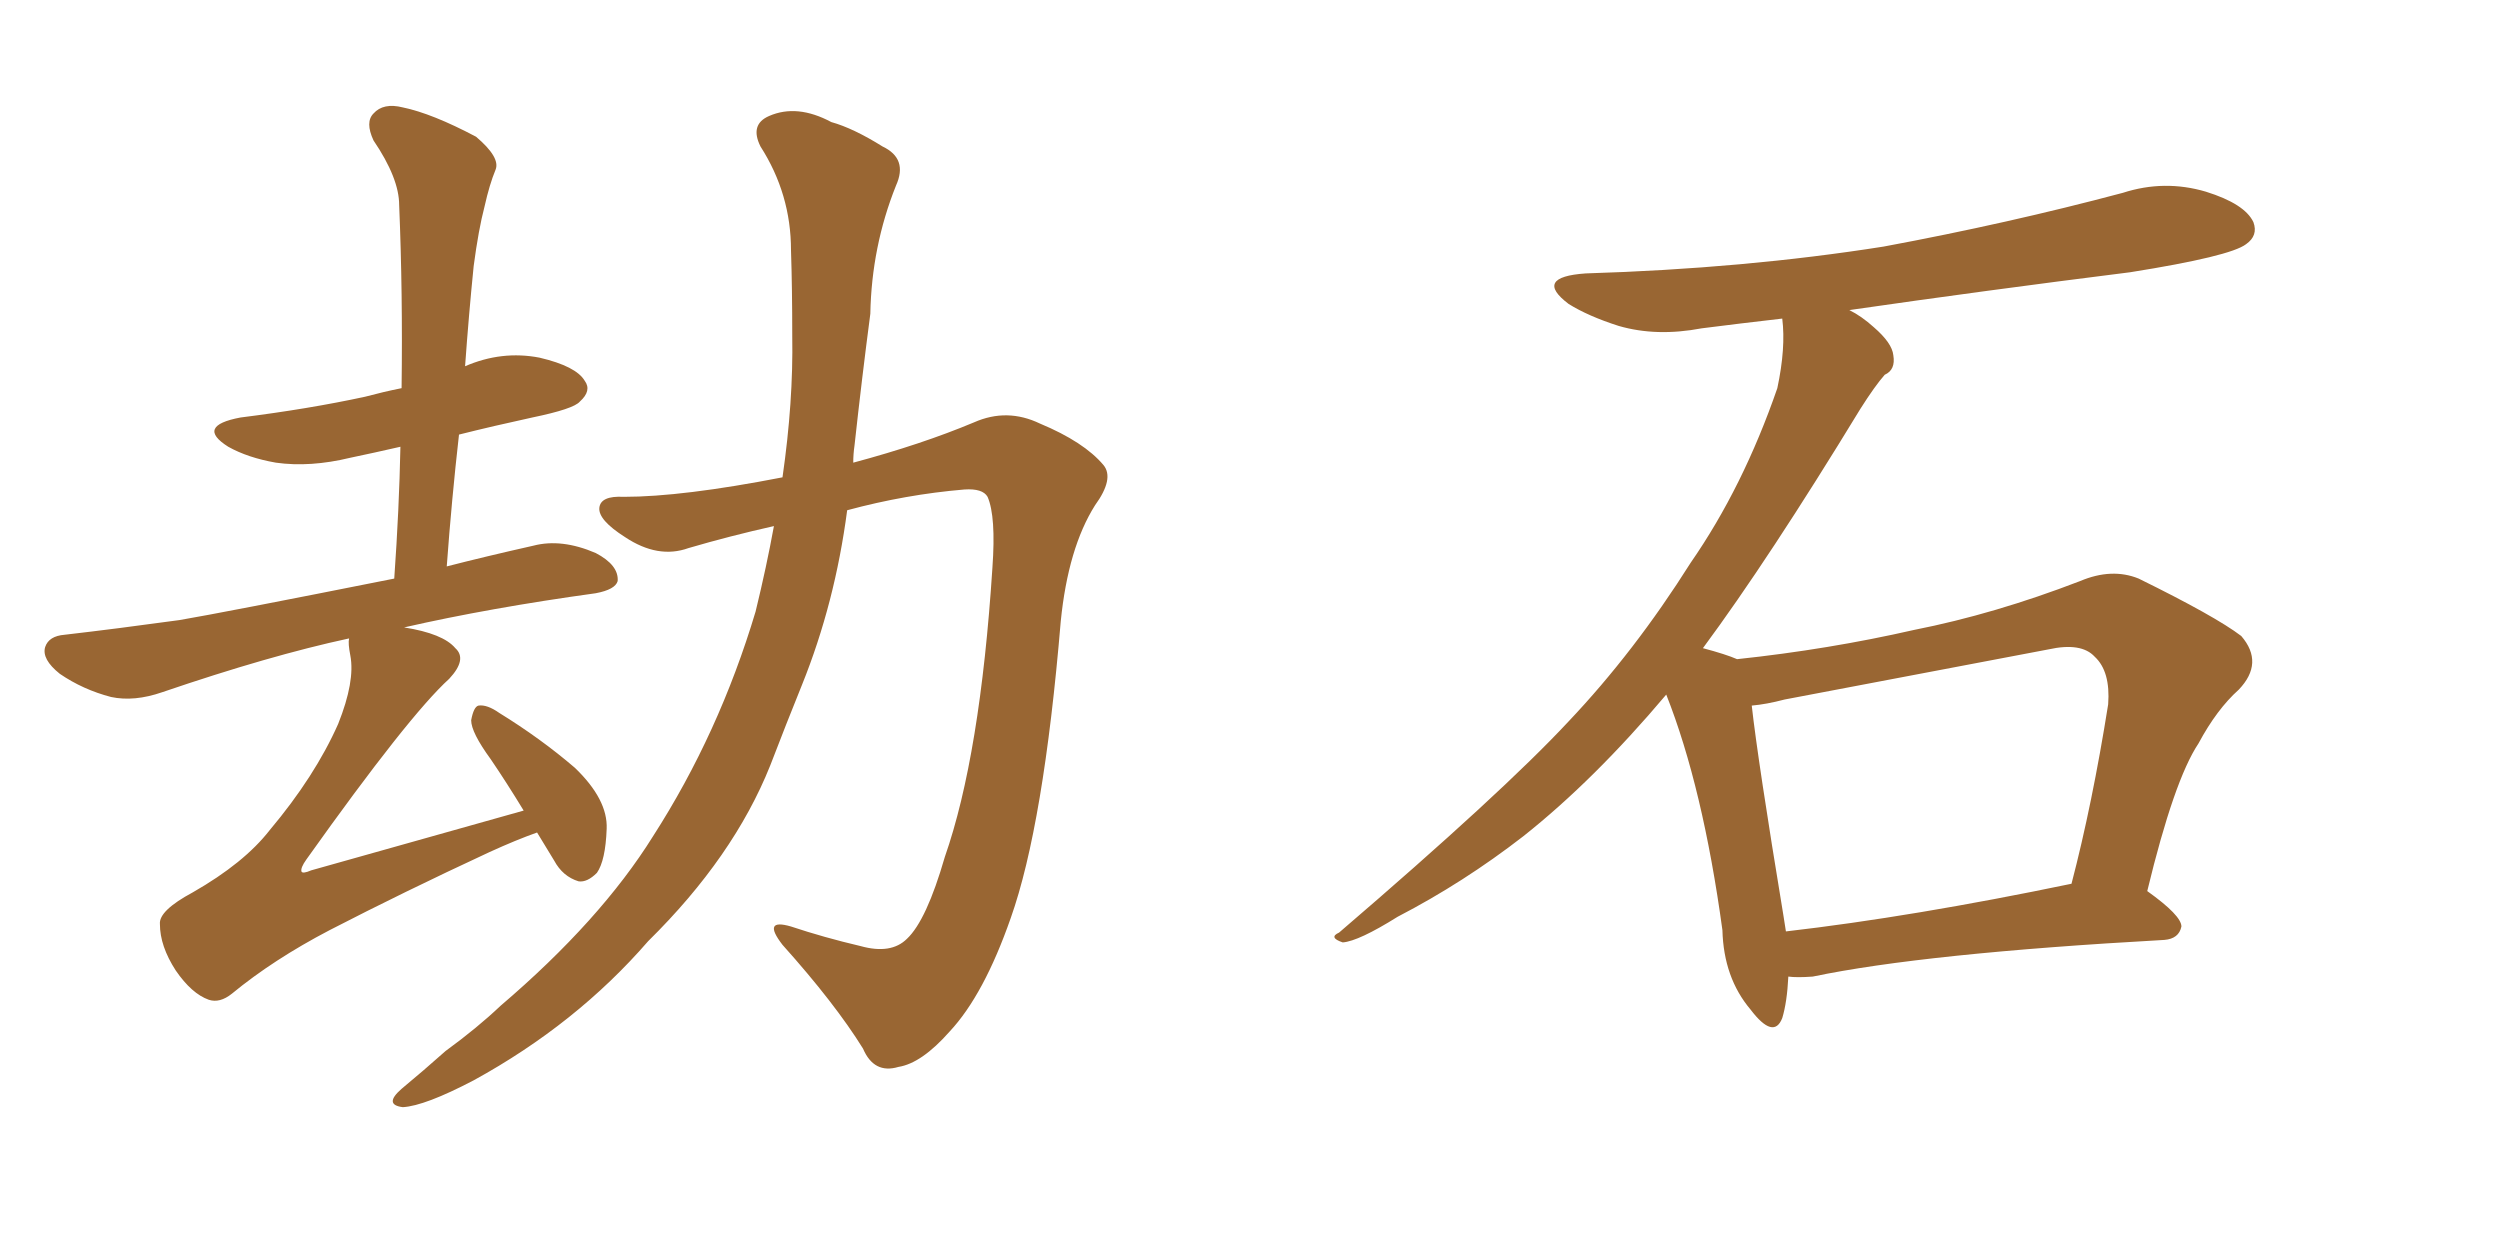 <svg xmlns="http://www.w3.org/2000/svg" xmlns:xlink="http://www.w3.org/1999/xlink" width="300" height="150"><path fill="#996633" padding="10" d="M64.45 99.90L64.45 99.90Q61.96 100.78 58.74 102.25L58.74 102.25Q48.34 107.08 39.55 111.62L39.55 111.62Q32.81 115.14 27.83 119.24L27.83 119.24Q26.37 120.41 25.05 119.97L25.05 119.97Q23.00 119.24 21.09 116.46L21.09 116.46Q19.19 113.53 19.19 110.89L19.19 110.89Q19.04 109.28 23.14 107.08L23.14 107.08Q29.30 103.56 32.37 99.61L32.37 99.61Q37.79 93.16 40.58 86.87L40.58 86.87Q42.63 81.74 42.04 78.66L42.04 78.66Q41.75 77.20 41.89 76.61L41.89 76.61Q32.37 78.66 19.48 83.06L19.48 83.06Q16.11 84.23 13.33 83.64L13.33 83.64Q9.96 82.76 7.18 80.86L7.18 80.86Q4.98 79.10 5.42 77.64L5.42 77.64Q5.86 76.32 7.76 76.17L7.76 76.17Q14.06 75.44 21.53 74.41L21.53 74.41Q26.66 73.54 47.31 69.43L47.31 69.43Q47.90 61.08 48.05 53.61L48.05 53.61Q44.82 54.35 42.04 54.93L42.04 54.93Q37.21 56.10 33.11 55.52L33.11 55.52Q29.74 54.93 27.39 53.61L27.39 53.61Q23.44 51.12 28.86 50.10L28.86 50.10Q37.06 49.07 43.80 47.61L43.80 47.61Q46.00 47.02 48.19 46.58L48.19 46.58Q48.34 35.16 47.90 24.61L47.90 24.61Q47.90 21.39 44.82 16.85L44.82 16.85Q43.80 14.65 44.82 13.62L44.82 13.62Q46.00 12.30 48.34 12.89L48.34 12.89Q51.86 13.62 57.13 16.41L57.13 16.41Q60.06 18.90 59.47 20.36L59.47 20.36Q58.74 22.12 58.15 24.76L58.15 24.76Q57.42 27.54 56.84 31.93L56.84 31.93Q56.25 37.79 55.81 43.95L55.81 43.95Q60.21 42.04 64.75 42.92L64.75 42.92Q69.14 43.95 70.17 45.70L70.17 45.70Q71.04 46.88 69.58 48.19L69.58 48.19Q68.85 49.07 63.87 50.10L63.87 50.10Q59.18 51.12 55.08 52.15L55.08 52.15Q54.20 59.91 53.61 67.97L53.61 67.97Q58.15 66.80 64.01 65.48L64.01 65.48Q67.38 64.60 71.48 66.36L71.48 66.36Q74.27 67.82 74.12 69.73L74.12 69.73Q73.83 70.75 71.48 71.19L71.48 71.19Q58.74 72.95 48.49 75.29L48.49 75.29Q53.17 76.03 54.64 77.78L54.64 77.78Q56.10 79.10 53.91 81.45L53.91 81.45Q49.07 85.84 36.77 103.13L36.77 103.13Q36.04 104.15 36.18 104.59L36.18 104.59Q36.33 104.88 37.35 104.44L37.35 104.44Q50.39 100.78 62.84 97.27L62.84 97.27Q60.79 93.90 58.89 91.11L58.89 91.11Q56.54 87.89 56.54 86.43L56.54 86.43Q56.84 84.81 57.42 84.67L57.42 84.67Q58.45 84.52 59.91 85.55L59.91 85.55Q64.89 88.62 68.99 92.14L68.99 92.14Q72.95 95.95 72.80 99.46L72.80 99.46Q72.66 103.27 71.63 104.74L71.63 104.74Q70.46 105.91 69.43 105.76L69.43 105.76Q67.53 105.18 66.50 103.27L66.50 103.27Q65.33 101.37 64.45 99.90ZM93.90 57.28L93.90 57.28L93.90 57.28Q95.21 48.19 95.07 40.28L95.07 40.28Q95.07 34.57 94.92 30.03L94.92 30.03Q94.92 23.29 91.26 17.58L91.26 17.58Q89.94 14.94 92.29 13.92L92.29 13.92Q95.65 12.45 99.76 14.65L99.76 14.65Q102.39 15.38 105.91 17.58L105.91 17.58Q108.98 19.04 107.52 22.27L107.52 22.27Q104.59 29.59 104.44 37.65L104.44 37.65Q103.42 45.41 102.54 53.47L102.54 53.47Q102.39 54.49 102.39 55.52L102.39 55.52Q110.60 53.32 116.89 50.68L116.89 50.68Q120.85 48.93 124.80 50.83L124.80 50.83Q130.08 53.03 132.42 55.81L132.42 55.81Q133.74 57.42 131.40 60.64L131.40 60.64Q128.17 65.77 127.29 74.56L127.29 74.56Q125.24 99.02 121.29 110.16L121.29 110.16Q118.07 119.38 113.96 123.78L113.96 123.78Q110.60 127.59 107.81 128.03L107.81 128.03Q104.88 128.91 103.56 125.83L103.56 125.83Q100.20 120.41 93.90 113.38L93.90 113.38Q91.41 110.16 94.92 111.18L94.92 111.18Q98.88 112.50 103.27 113.53L103.27 113.53Q106.93 114.55 108.84 112.65L108.84 112.65Q111.18 110.45 113.38 102.83L113.38 102.83Q117.63 90.67 119.09 68.12L119.09 68.12Q119.53 61.96 118.51 59.62L118.51 59.62Q117.92 58.59 115.72 58.74L115.72 58.74Q108.69 59.33 101.66 61.23L101.66 61.23Q100.20 72.36 96.24 82.18L96.24 82.18Q94.34 86.87 92.43 91.85L92.43 91.85Q88.04 102.83 77.78 112.94L77.78 112.94Q69.14 122.90 56.84 129.64L56.84 129.64Q50.98 132.71 48.34 132.86L48.34 132.86Q46.00 132.57 48.19 130.66L48.19 130.66Q50.83 128.47 53.47 126.12L53.47 126.12Q57.28 123.34 60.06 120.70L60.06 120.70Q72.07 110.45 78.37 100.34L78.37 100.34Q86.28 88.04 90.67 73.39L90.67 73.39Q91.99 67.97 92.87 63.13L92.87 63.13Q87.60 64.31 82.62 65.77L82.62 65.77Q78.96 67.09 75 64.45L75 64.45Q71.78 62.40 71.92 60.94L71.92 60.94Q72.07 59.47 74.85 59.62L74.85 59.62Q81.88 59.62 93.90 57.28ZM214.60 117.19L214.60 117.19Q214.45 120.26 213.87 122.17L213.87 122.17Q212.84 124.80 210.06 121.14L210.06 121.14Q206.84 117.33 206.69 111.62L206.69 111.62Q204.35 94.48 199.95 83.35L199.95 83.35Q191.31 93.60 182.81 100.34L182.81 100.34Q175.63 105.91 167.72 110.01L167.72 110.01Q163.04 112.94 161.13 113.09L161.13 113.09Q159.38 112.50 160.69 111.91L160.69 111.91Q180.32 95.07 188.23 86.57L188.23 86.57Q196.14 78.22 202.88 67.53L202.88 67.53Q209.18 58.45 213.28 46.58L213.28 46.58Q214.31 41.75 213.87 38.23L213.87 38.23Q208.74 38.82 204.20 39.40L204.20 39.40Q198.78 40.43 194.24 39.11L194.24 39.11Q190.58 37.94 188.23 36.47L188.23 36.47Q183.98 33.25 190.28 32.81L190.28 32.81Q209.33 32.23 226.03 29.59L226.03 29.59Q240.97 26.81 254.74 23.14L254.74 23.14Q259.72 21.53 264.70 23.00L264.70 23.00Q269.38 24.46 270.41 26.66L270.41 26.66Q271.00 28.27 269.53 29.30L269.53 29.30Q267.63 30.76 255.62 32.67L255.62 32.67Q238.18 34.86 221.92 37.21L221.92 37.21Q223.39 37.94 224.85 39.26L224.85 39.26Q227.05 41.16 227.20 42.63L227.20 42.63Q227.49 44.38 226.17 44.97L226.17 44.97Q225 46.29 223.24 49.07L223.24 49.07Q212.26 67.09 204.35 77.78L204.35 77.78Q207.13 78.52 208.45 79.10L208.45 79.10Q219.43 77.93 229.69 75.59L229.69 75.59Q239.36 73.68 249.61 69.73L249.61 69.73Q253.42 68.12 256.64 69.43L256.64 69.43Q265.87 73.97 268.95 76.32L268.95 76.32Q271.73 79.54 268.65 82.76L268.65 82.76Q266.02 85.11 263.82 89.21L263.82 89.21Q260.89 93.60 257.67 106.93L257.67 106.93Q261.77 109.86 261.77 111.18L261.77 111.18Q261.47 112.65 259.72 112.79L259.72 112.79Q230.86 114.40 217.53 117.19L217.53 117.19Q215.63 117.33 214.60 117.19ZM214.31 111.77L214.31 111.77L214.31 111.77Q229.54 110.01 248.58 106.05L248.58 106.05Q251.07 96.53 252.98 84.52L252.98 84.52Q253.27 80.57 251.37 78.81L251.37 78.81Q249.76 77.05 245.80 77.93L245.80 77.93Q230.42 80.86 214.16 83.94L214.16 83.94Q211.96 84.52 210.21 84.67L210.21 84.67Q210.94 91.26 214.01 109.86L214.01 109.86Q214.16 110.74 214.31 111.77Z"/></svg>